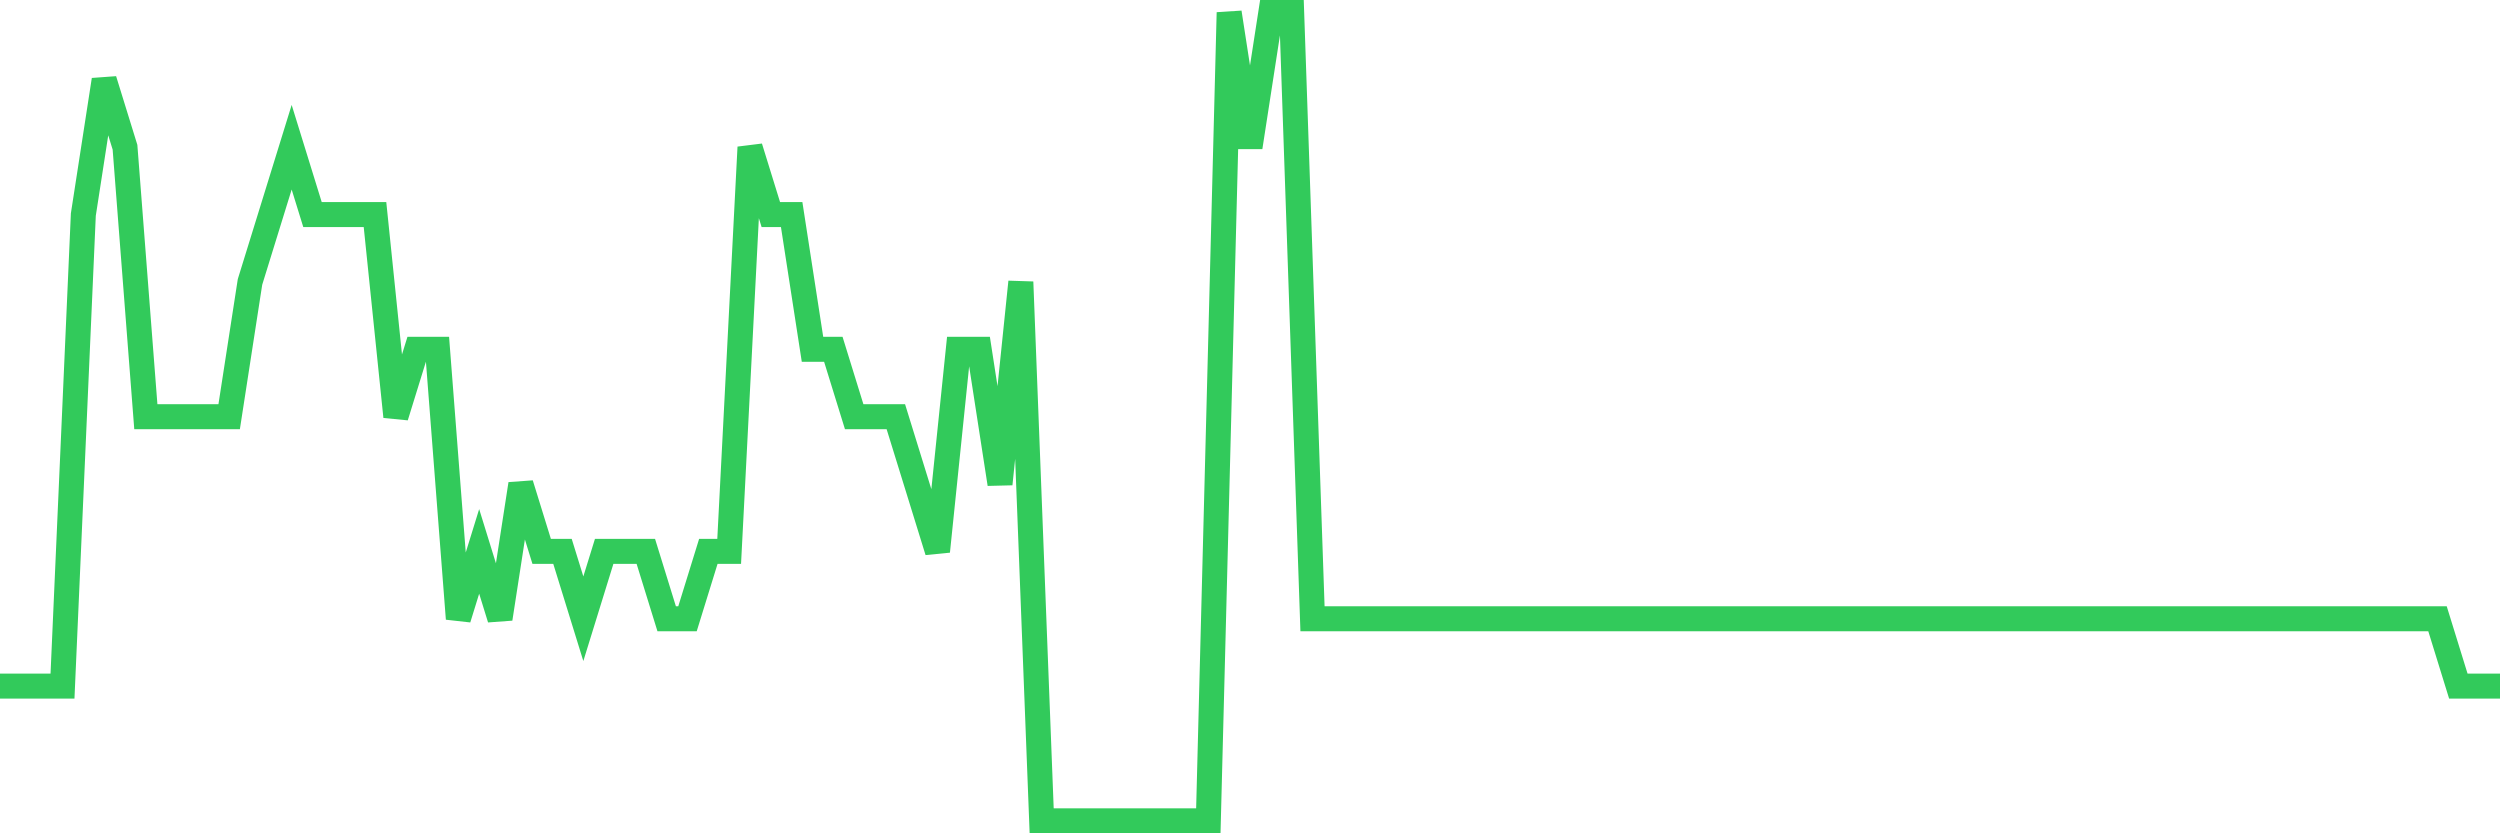 <svg
  xmlns="http://www.w3.org/2000/svg"
  xmlns:xlink="http://www.w3.org/1999/xlink"
  width="120"
  height="40"
  viewBox="0 0 120 40"
  preserveAspectRatio="none"
>
  <polyline
    points="0,32.933 1,32.933 2,32.933 3,32.933 4,10.3 5,3.833 6,7.067 7,20 8,20 9,20 10,20 11,20 12,13.533 13,10.3 14,7.067 15,10.3 16,10.3 17,10.3 18,10.3 19,20 20,16.767 21,16.767 22,29.7 23,26.467 24,29.7 25,23.233 26,26.467 27,26.467 28,29.7 29,26.467 30,26.467 31,26.467 32,29.7 33,29.7 34,26.467 35,26.467 36,7.067 37,10.3 38,10.3 39,16.767 40,16.767 41,20 42,20 43,20 44,23.233 45,26.467 46,16.767 47,16.767 48,23.233 49,13.533 50,39.4 51,39.4 52,39.4 53,39.4 54,39.4 55,39.4 56,39.4 57,39.4 58,39.4 59,0.6 60,7.067 61,0.6 62,0.6 63,29.7 64,29.7 65,29.7 66,29.7 67,29.7 68,29.7 69,29.7 70,29.7 71,29.7 72,29.7 73,29.7 74,29.7 75,29.7 76,29.7 77,29.7 78,29.7 79,29.7 80,29.7 81,29.7 82,29.7 83,29.7 84,29.7 85,29.7 86,29.7 87,29.7 88,29.7 89,29.7 90,29.7 91,29.7 92,29.7 93,29.7 94,29.7 95,29.7 96,29.7 97,29.7 98,29.7 99,29.7 100,29.7 101,29.7 102,29.7 103,29.7 104,29.7 105,29.7 106,29.7 107,29.7 108,29.7 109,29.7 110,29.7 111,29.7 112,29.7 113,29.7 114,29.7 115,29.7 116,29.7 117,29.7 118,32.933 119,32.933 120,32.933"
    fill="none"
    stroke="#32ca5b"
    stroke-width="1.2"
  >
  </polyline>
</svg>